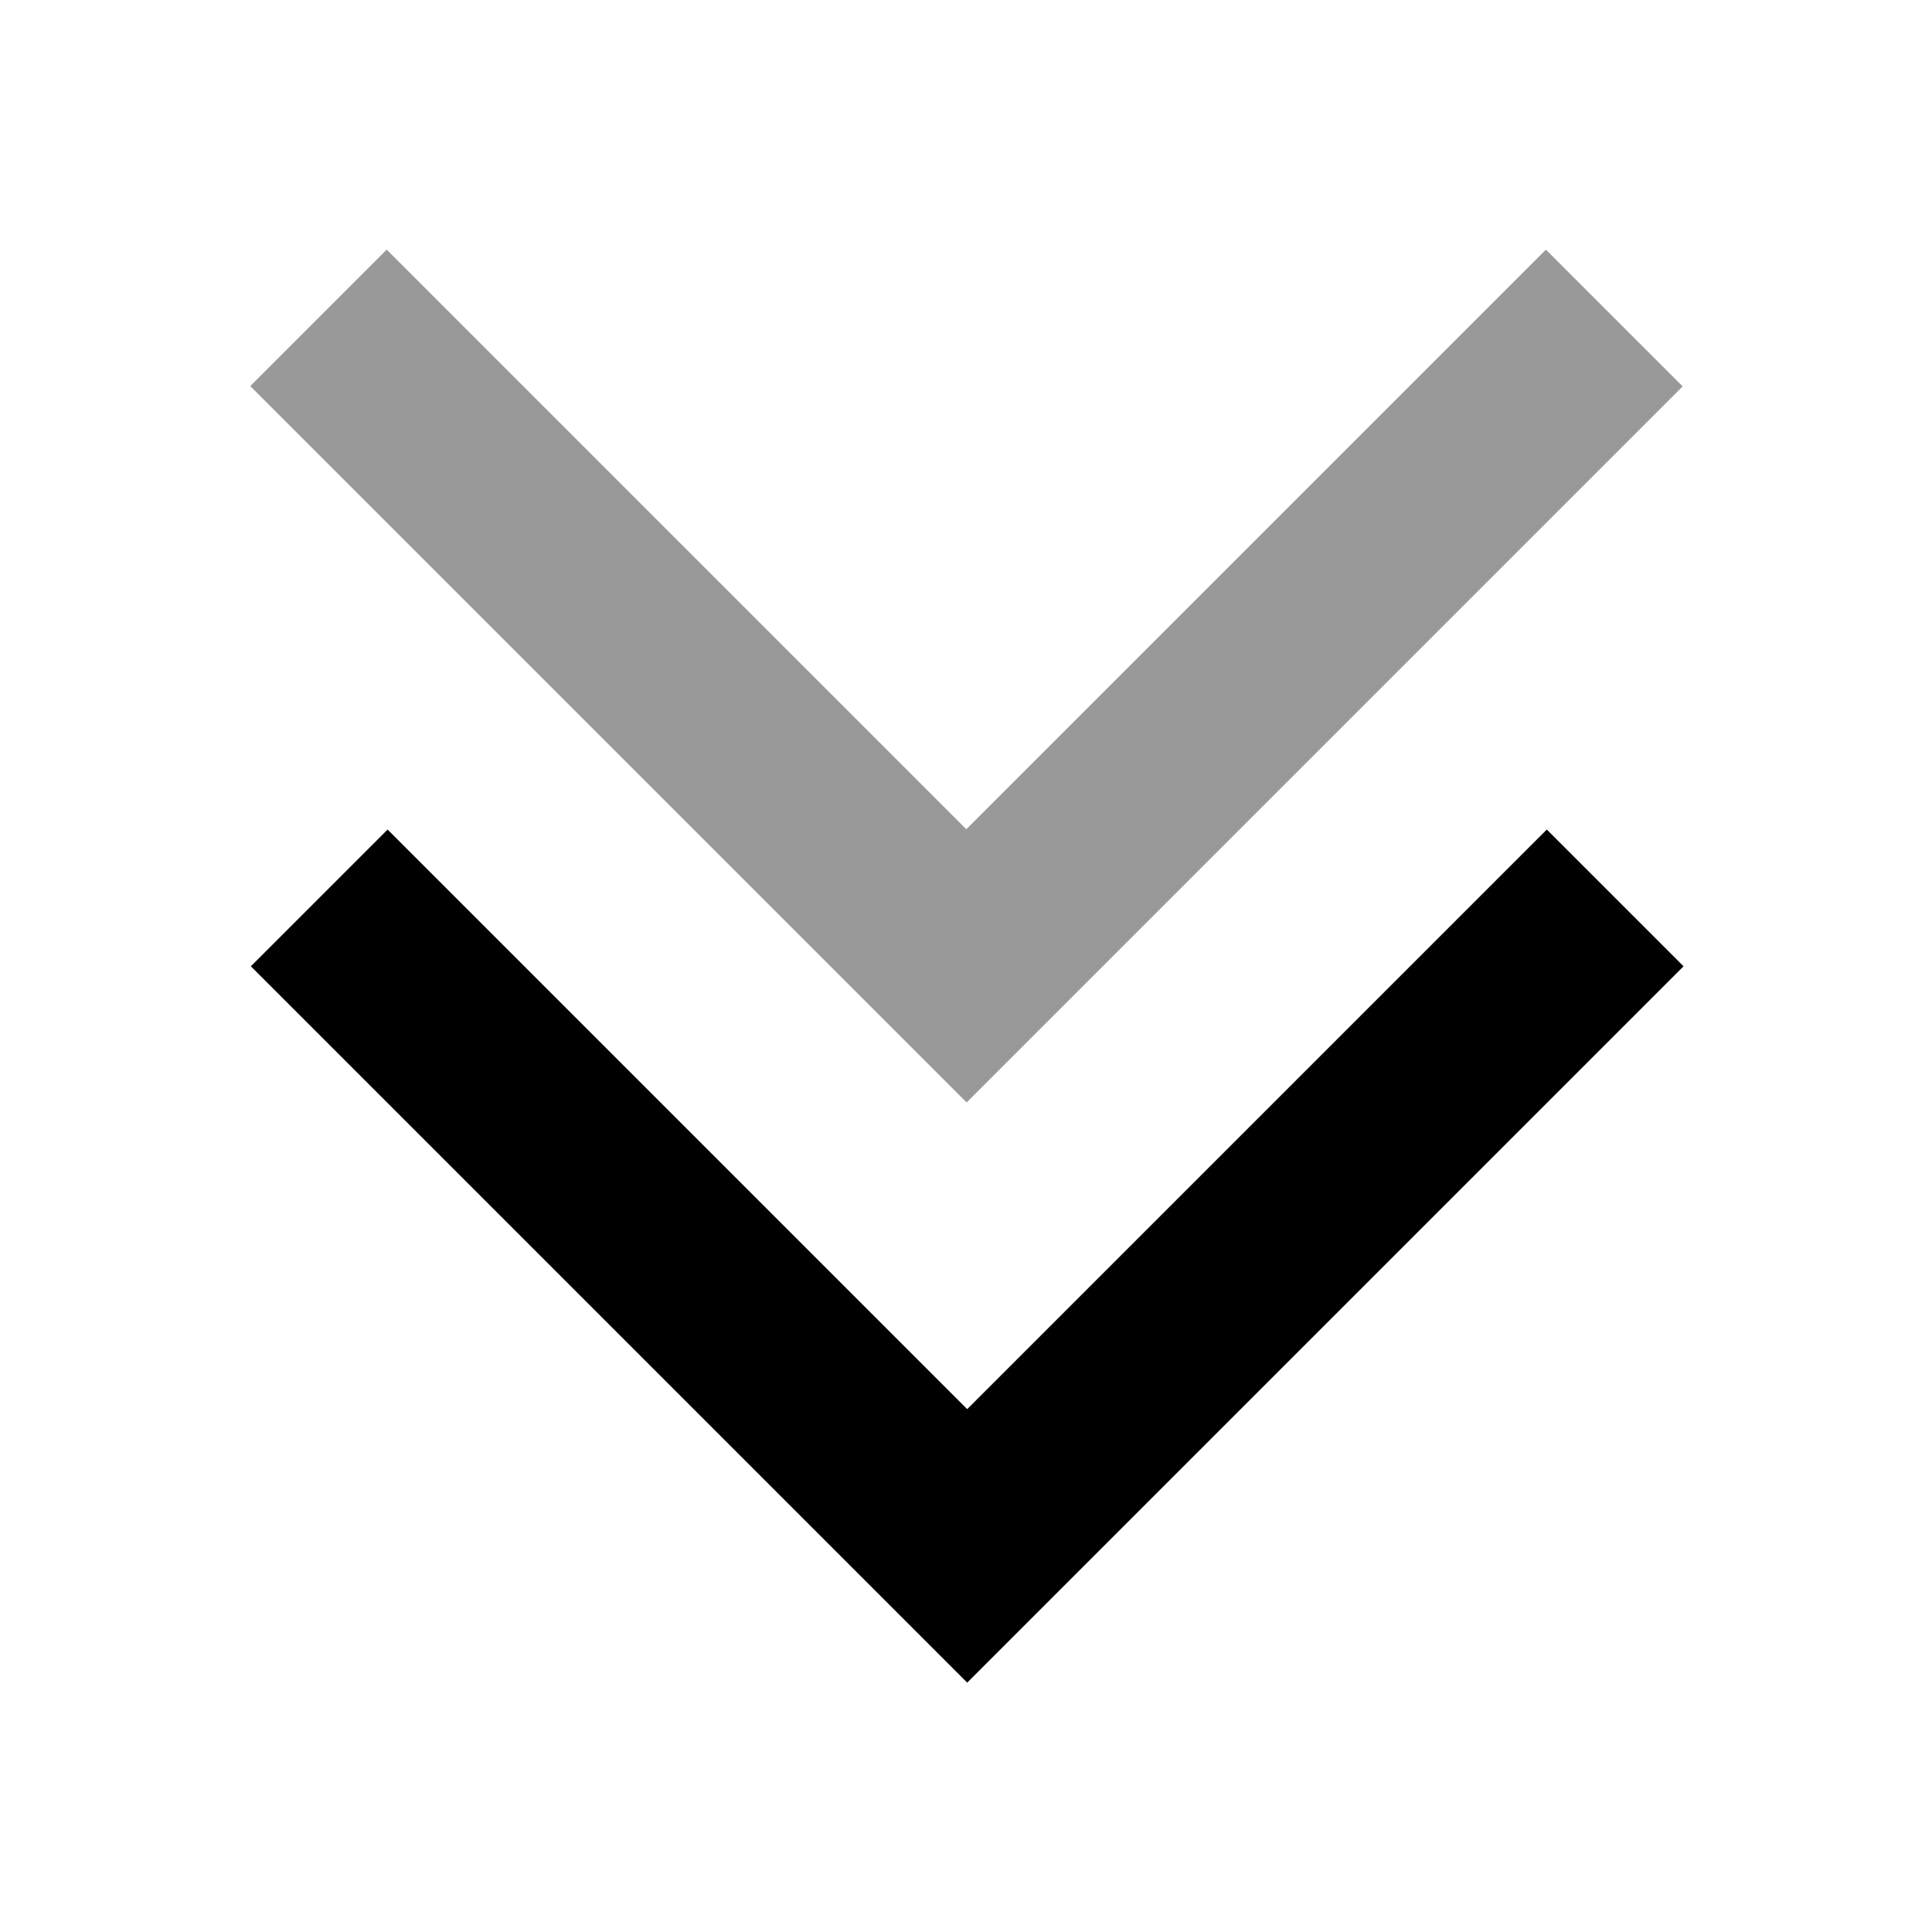 <svg xmlns="http://www.w3.org/2000/svg" viewBox="0 0 640 640"><!--! Font Awesome Pro 7.1.0 by @fontawesome - https://fontawesome.com License - https://fontawesome.com/license (Commercial License) Copyright 2025 Fonticons, Inc. --><path opacity=".4" fill="currentColor" d="M83 128L105.6 150.6L297.6 342.6L320.2 365.2L342.8 342.6L534.8 150.6L557.4 128L512.1 82.7L489.5 105.3L320.1 274.7L150.7 105.3L128.1 82.7L82.8 128z"/><path fill="currentColor" d="M320.3 557.3L297.7 534.7L105.7 342.7L83.1 320.1L128.4 274.8L151 297.4L320.4 466.8L489.8 297.4L512.4 274.8L557.7 320.1L320.4 557.4z"/></svg>